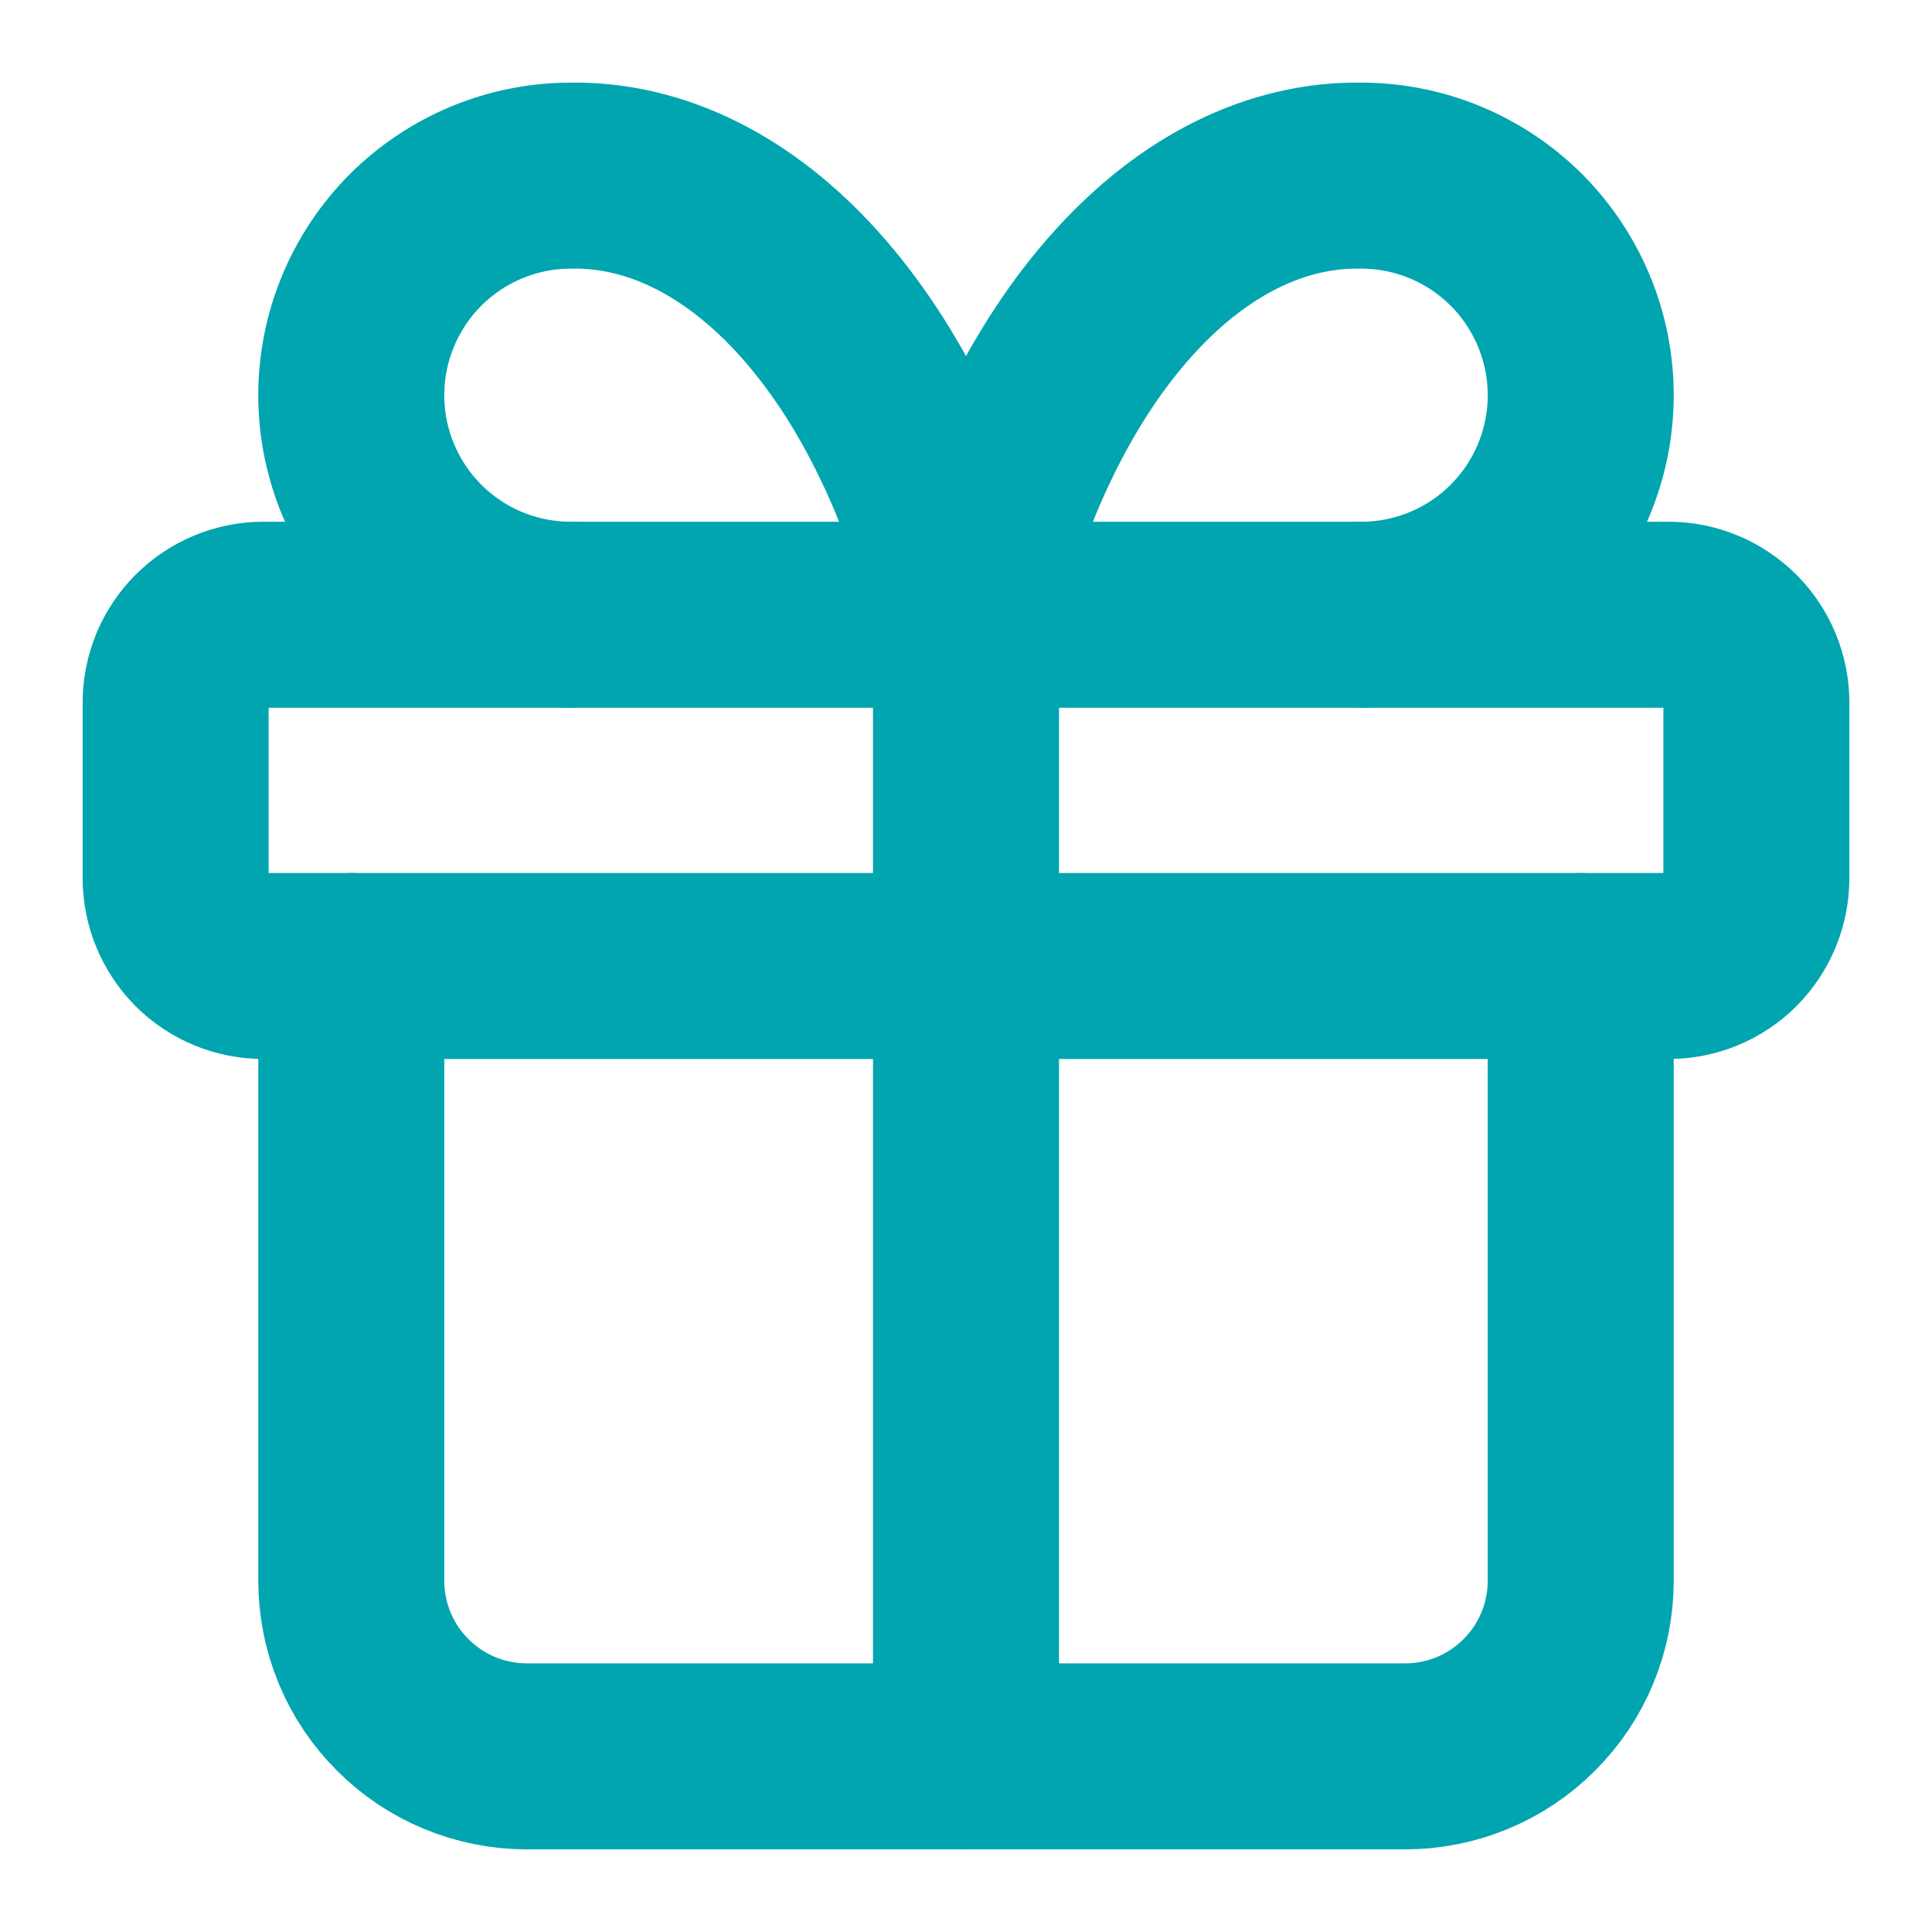 <svg width="11" height="11" viewBox="0 0 11 11" fill="none" xmlns="http://www.w3.org/2000/svg">
<path d="M5.5 3.5V10M1 4C1 3.868 1.053 3.74 1.146 3.647C1.24 3.553 1.367 3.5 1.5 3.5H9.5C9.633 3.5 9.76 3.553 9.854 3.647C9.947 3.74 10 3.868 10 4V5C10 5.133 9.947 5.26 9.854 5.354C9.76 5.448 9.633 5.5 9.5 5.5H1.5C1.367 5.5 1.24 5.448 1.146 5.354C1.053 5.26 1 5.133 1 5V4Z" stroke="#00A5AF" stroke-width="1.059" stroke-linecap="round" stroke-linejoin="round"/>
<path d="M9 5.5V9C9 9.265 8.895 9.52 8.707 9.707C8.52 9.895 8.265 10 8 10H3C2.735 10 2.48 9.895 2.293 9.707C2.105 9.52 2 9.265 2 9V5.5M3.25 3.5C2.918 3.5 2.601 3.369 2.366 3.134C2.132 2.9 2 2.582 2 2.25C2 1.919 2.132 1.601 2.366 1.366C2.601 1.132 2.918 1 3.25 1C3.732 0.992 4.205 1.226 4.606 1.672C5.008 2.118 5.319 2.755 5.5 3.5C5.681 2.755 5.992 2.118 6.394 1.672C6.795 1.226 7.268 0.992 7.75 1C8.082 1 8.399 1.132 8.634 1.366C8.868 1.601 9 1.919 9 2.25C9 2.582 8.868 2.9 8.634 3.134C8.399 3.369 8.082 3.5 7.75 3.5" stroke="#00A5AF" stroke-width="1.059" stroke-linecap="round" stroke-linejoin="round"/>
</svg>
